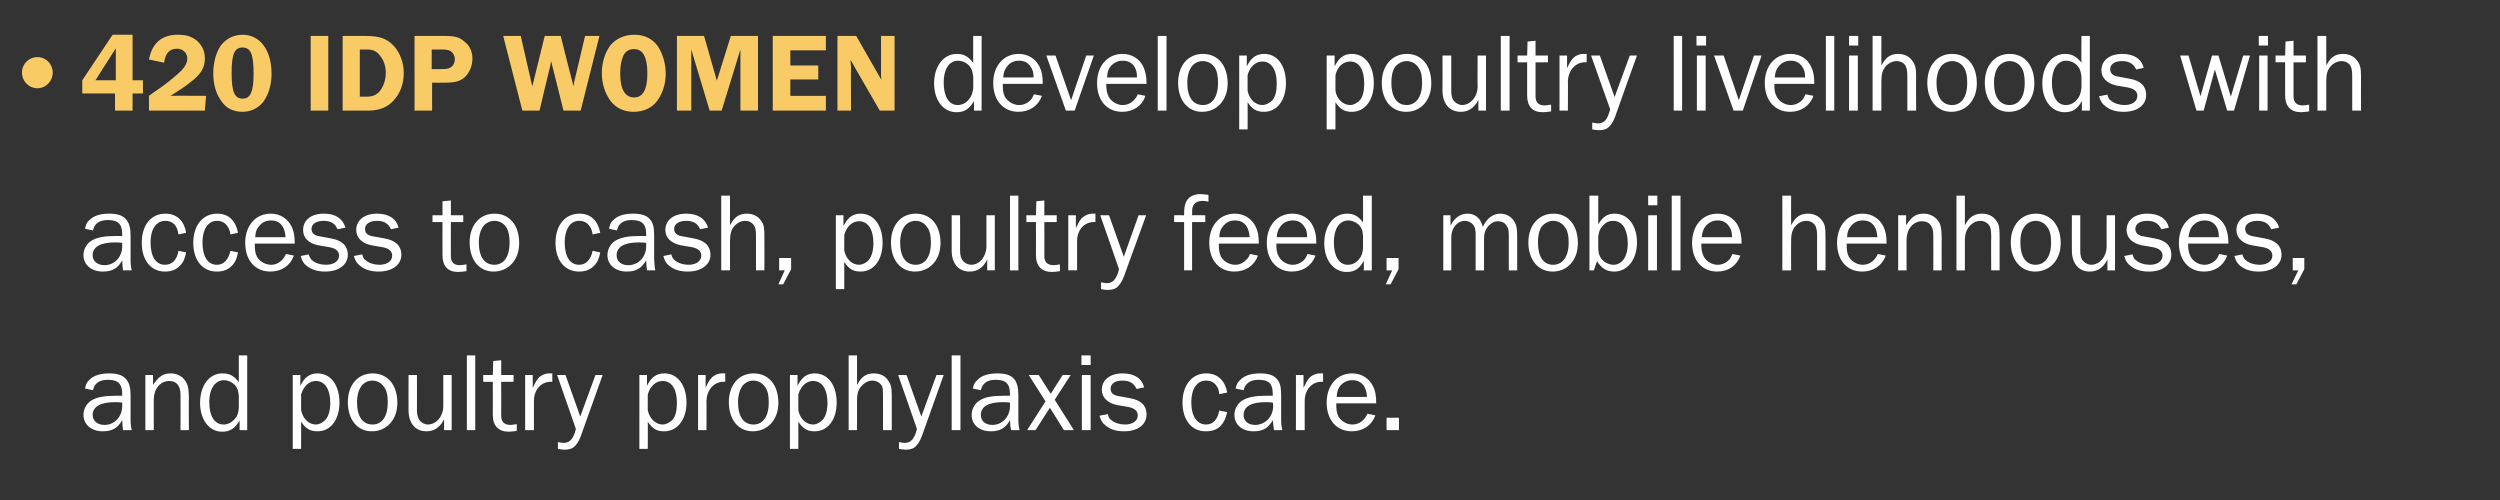 <?xml version="1.0" standalone="no"?><!DOCTYPE svg PUBLIC "-//W3C//DTD SVG 1.1//EN" "http://www.w3.org/Graphics/SVG/1.1/DTD/svg11.dtd"><svg xmlns="http://www.w3.org/2000/svg" version="1.1" width="626px" height="125.3px" viewBox="0 -9 626 125.3" style="top:-9px"><rect x="0" y="-9" width="626" height="125.3" fill="#333333" stroke="none"/><desc>420 IDP women develop poultry livelihoods with access to cash, poultry feed, mobile henhouses, and poultry prophyla</desc><defs/><g id="Polygon18429"><path d="m30.8 98.7c-.1-.7-.1-.9-.2-2.5c-1.1 2-2.5 2.8-4.9 2.8c-2.8 0-4.8-1.7-4.8-4.1c0-1.6.9-3.1 2.3-3.8c1.3-.7 3.2-1 5.6-1h1.8v-.4c0-2.6-1-3.6-3.6-3.6c-2.1 0-3.4.9-3.7 2.6l-2-.4c.2-1 .4-1.6 1-2.1c1.1-1.2 2.9-1.7 5.1-1.7c2.1 0 3.5.5 4.3 1.6c.7.9 1 2 1 4v5.9c0 1.1.1 2 .3 2.7h-2.2zm-2-7c-3.6 0-5.6 1.1-5.6 3.2c0 1.5 1.2 2.5 3 2.5c2.5 0 4.4-2.1 4.4-4.7v-.9c-.8-.1-1.5-.1-1.8-.1zm16.4 7s.04-8.9 0-8.9c0-2.2-1-3.4-2.8-3.4c-2.3 0-3.9 2-3.9 4.7c.02-.01 0 7.6 0 7.6h-2.1V84.9h1.9s.05 2.52 0 2.5c1.5-2.2 2.6-2.9 4.5-2.9c1.7 0 3.2.9 3.9 2.4c.4.7.6 1.8.6 3.8c-.05 0 0 8 0 8h-2.1zm16.7 0H60v-2.4c-1.2 2-2.4 2.8-4.4 2.8c-3.2 0-5.5-3-5.5-7.2c0-4.4 2.3-7.4 5.6-7.4c1.8 0 2.9.6 4.1 2.2c-.01.05 0-6.7 0-6.7h2.1v18.7zm-2.1-8.5c-.1-1.3-.3-1.9-.8-2.6c-.7-.8-1.8-1.4-2.9-1.4c-2.2 0-3.7 2.1-3.7 5.4c0 3.6 1.3 5.7 3.6 5.7c1 0 2-.5 2.8-1.4c.7-.8.9-1.5 1-2.8v-2.9zm13.5 13.2V84.9h1.9v2.7c1.1-2.2 2.4-3.1 4.3-3.1c3.3 0 5.5 2.9 5.5 7.3c0 4.3-2.2 7.2-5.5 7.2c-1.8 0-2.9-.6-4.1-2.4c.02-.02 0 6.8 0 6.8h-2.1zm2.1-9.7c.4 2.1 1.9 3.6 3.7 3.6c.9 0 1.9-.6 2.5-1.3c.7-.9 1.1-2.3 1.1-4.1c0-3.5-1.4-5.5-3.6-5.5c-1.7 0-3.1 1.3-3.7 3.4v3.9zm24.1-1.8c0 4.2-2.7 7.1-6.4 7.1c-3.6 0-6-2.9-6-7.3c0-4.3 2.5-7.2 6.2-7.2c3.8 0 6.2 2.9 6.2 7.4zm-9.1-4.1c-.6.9-1 2.2-1 3.9c0 3.6 1.4 5.6 3.9 5.6c2.4 0 3.8-2.1 3.8-5.5c0-1.9-.3-3.1-1-4c-.7-1-1.8-1.5-2.9-1.5c-1.1 0-2.2.6-2.8 1.5zm20.8 10.9V96c-1 2-2.5 3-4.4 3c-2.8 0-4.5-2-4.5-5.3c-.03-.01 0-8.8 0-8.8h2.1s.03 8.79 0 8.8c0 1.3.3 2.1.7 2.6c.5.6 1.3 1 2 1c2.2 0 3.9-2.1 3.9-4.6c-.02-.04 0-7.8 0-7.8h2.1v13.8h-1.9zm5.7 0V80h2.1v18.7h-2.1zm12.5.2c-.9.1-1.4.2-2 .2c-2.6 0-4-1.5-4-4.2c.03-.03 0-8.3 0-8.3H121v-1.7h2.4l.1-3.5l2-.2v3.7h3.1v1.7h-3.1s.03 8.6 0 8.6c0 1.4.8 2.2 2.3 2.2c.5 0 .9-.1 1.6-.2v1.7zm2.1-.2V84.9h1.9v3.2c.7-1.4.9-1.8 1.4-2.4c.6-.7 1.7-1.2 2.7-1.2h.8v2.1c-2.6-.2-4.6 1.8-4.6 4.8c-.02-.03 0 7.3 0 7.3h-2.2zm13.9 1.6c-.5 1.3-1.1 2.2-1.9 2.8c-.5.3-1.2.5-2.2.5c-.5 0-.9-.1-1.6-.2v-1.7c.7.1 1 .2 1.4.2c1 0 1.7-.4 2.2-1.2c.3-.5.6-1 .9-2.3c.02.02-4.7-13.5-4.7-13.5h2.1l3.7 10.4l3.8-10.4h1.8l-5.5 15.4zm14.7 3.1V84.9h1.9s.03 2.66 0 2.7c1.1-2.2 2.4-3.1 4.4-3.1c3.2 0 5.5 2.9 5.5 7.3c0 4.3-2.3 7.2-5.6 7.2c-1.8 0-2.9-.6-4.1-2.4c.05-.02 0 6.8 0 6.8h-2.1zm2.1-9.7c.4 2.1 2 3.6 3.7 3.6c.9 0 2-.6 2.6-1.3c.7-.9 1-2.3 1-4.1c0-3.5-1.3-5.5-3.6-5.5c-1.7 0-3.1 1.3-3.7 3.4v3.9zm12.6 5V84.9h1.9s-.04 3.19 0 3.2c.6-1.4.9-1.8 1.4-2.4c.6-.7 1.6-1.2 2.7-1.2h.8v2.1c-2.6-.2-4.6 1.8-4.7 4.8c.04-.03 0 7.3 0 7.3h-2.1zm20.1-6.8c0 4.2-2.7 7.1-6.4 7.1c-3.6 0-6-2.9-6-7.3c0-4.3 2.5-7.2 6.2-7.2c3.8 0 6.2 2.9 6.2 7.4zm-9.1-4.1c-.6.9-1 2.2-1 3.9c0 3.6 1.4 5.6 3.9 5.6c2.4 0 3.8-2.1 3.8-5.5c0-1.9-.3-3.1-1-4c-.7-1-1.8-1.5-2.9-1.5c-1.1 0-2.2.6-2.8 1.5zm12 15.6V84.9h1.9v2.7c1.1-2.2 2.4-3.1 4.3-3.1c3.3 0 5.5 2.9 5.5 7.3c0 4.3-2.2 7.2-5.5 7.2c-1.8 0-2.9-.6-4.1-2.4c.02-.02 0 6.8 0 6.8h-2.1zm2.1-9.7c.4 2.1 1.9 3.6 3.7 3.6c.9 0 1.9-.6 2.5-1.3c.7-.9 1.1-2.3 1.1-4.1c0-3.5-1.4-5.5-3.6-5.5c-1.7 0-3.1 1.3-3.7 3.4v3.9zm21.2 5s.03-8.4 0-8.4c0-1.4 0-1.9-.2-2.5c-.4-.9-1.4-1.5-2.5-1.5c-.9 0-1.9.5-2.6 1.3c-.9.9-1.2 2-1.2 3.6v7.5h-2.1V80h2.1s.01 7.42 0 7.4c1.1-2.1 2.3-2.9 4.2-2.9c1.5 0 2.9.6 3.6 1.8c.7 1 .9 1.7.9 4v8.4h-2.2zm9.7 1.6c-.5 1.3-1.1 2.2-1.9 2.8c-.5.3-1.2.5-2.2.5c-.5 0-.9-.1-1.6-.2v-1.7c.7.1 1 .2 1.4.2c1 0 1.7-.4 2.2-1.2c.3-.5.6-1 .9-2.3c.02.02-4.7-13.5-4.7-13.5h2.1l3.7 10.4l3.8-10.4h1.8l-5.5 15.4zm7.5-1.6V80h2.2v18.7h-2.2zm14.9 0c-.2-.7-.2-.9-.3-2.5c-1.1 2-2.5 2.8-4.8 2.8c-2.9 0-4.8-1.7-4.8-4.1c0-1.6.9-3.1 2.3-3.8c1.2-.7 3.1-1 5.5-1h1.8v-.4c0-2.6-1-3.6-3.6-3.6c-2.1 0-3.3.9-3.7 2.6l-2-.4c.2-1 .5-1.6 1.1-2.1c1.1-1.2 2.8-1.7 5.1-1.7c2.1 0 3.5.5 4.3 1.6c.6.9.9 2 .9 4v5.9c0 1.1.1 2 .3 2.7h-2.1zm-2.1-7c-3.6 0-5.5 1.1-5.5 3.2c0 1.5 1.1 2.5 2.9 2.5c2.5 0 4.4-2.1 4.4-4.7v-.9c-.7-.1-1.5-.1-1.8-.1zm15.3 7l-3.5-5.6l-3.6 5.6h-2.1l4.6-7.2l-4.2-6.6h2.5l3 4.7l3-4.7h2l-4 6.2l4.8 7.6h-2.5zm6.7 0h-2.2V84.9h2.2v13.8zm0-16.3h-2.3V80h2.3v2.4zm4.3 12.3c.2.8.4 1.2.9 1.5c.8.7 2.1 1.1 3.4 1.1c1.9 0 3.2-.9 3.2-2.3c0-1.1-.8-1.8-2.4-2.1l-2.9-.5c-2.3-.5-3.7-1.9-3.7-3.8c0-2.5 2.1-4.1 5.2-4.1c2.9 0 4.8 1.2 5.4 3.5l-1.9.4c-.7-1.5-1.8-2.1-3.6-2.1c-1.8 0-2.9.8-2.9 2c0 1.1.7 1.7 2.1 1.9l2.7.5c2.9.5 4.2 1.9 4.2 4.1c0 2.5-2.2 4.2-5.6 4.2c-2 0-3.6-.5-4.7-1.5c-.8-.6-1.1-1.2-1.5-2.4l2.1-.4zm29.9-.5c-.4 1.6-.8 2.5-1.6 3.4c-1 1-2.2 1.4-3.8 1.4c-3.5 0-5.8-2.8-5.8-7.2c0-4.4 2.4-7.3 5.9-7.3c2.9 0 4.7 1.7 5.3 4.8l-2 .4c-.1-1.1-.3-1.6-.7-2.1c-.6-.9-1.5-1.3-2.6-1.3c-2.3 0-3.7 2.1-3.7 5.4c0 3.5 1.4 5.6 3.7 5.6c1.7 0 2.9-1.2 3.3-3.5l2 .4zm11.7 4.5c-.1-.7-.1-.9-.3-2.5c-1.1 2-2.5 2.8-4.8 2.8c-2.9 0-4.8-1.7-4.8-4.1c0-1.6.9-3.1 2.3-3.8c1.3-.7 3.1-1 5.5-1h1.8v-.4c0-2.6-.9-3.6-3.6-3.6c-2 0-3.3.9-3.7 2.6l-2-.4c.2-1 .5-1.6 1.1-2.1c1.1-1.2 2.8-1.7 5.1-1.7c2.1 0 3.5.5 4.3 1.6c.7.9.9 2 .9 4v5.9c0 1.1.1 2 .3 2.7H319zm-2.1-7c-3.6 0-5.5 1.1-5.5 3.2c0 1.5 1.1 2.5 2.9 2.5c2.5 0 4.5-2.1 4.5-4.7c0-.3 0-.6-.1-.9c-.7-.1-1.4-.1-1.8-.1zm7.6 7V84.9h1.9v3.2c.7-1.4.9-1.8 1.4-2.4c.6-.7 1.7-1.2 2.7-1.2h.8v2.1c-2.6-.2-4.6 1.8-4.6 4.8c-.03-.03 0 7.3 0 7.3h-2.2zm19.9-3.7c-.9 2.5-3.1 4-5.9 4c-3.8 0-6.3-2.8-6.3-7.2c0-4.3 2.6-7.3 6.4-7.3c2.3 0 4.2 1.2 5.2 3.2c.6 1.2.8 2.4.8 4.3h-10c0 1.6.1 2.3.5 3.2c.6 1.2 2.1 2.1 3.5 2.1c1.2 0 2.2-.5 2.9-1.3c.3-.3.6-.7.9-1.4l2 .4zm-2.1-4.6c-.1-1.3-.3-2-.8-2.8c-.7-1-1.7-1.4-2.9-1.4c-1.2 0-2.2.5-3 1.4c-.6.8-.8 1.4-.9 2.8h7.6zm8 8.3h-3.1v-3.1h3.1v3.1z" stroke="none" fill="#fff"/></g><g id="Polygon18428"><path d="m30.8 58.7c-.1-.7-.1-.9-.2-2.5c-1.1 2-2.5 2.8-4.9 2.8c-2.8 0-4.8-1.7-4.8-4.1c0-1.6.9-3.1 2.3-3.8c1.3-.7 3.2-1 5.6-1h1.8v-.4c0-2.6-1-3.6-3.6-3.6c-2.1 0-3.4.9-3.7 2.6l-2-.4c.2-1 .4-1.6 1-2.1c1.1-1.2 2.9-1.7 5.1-1.7c2.1 0 3.5.5 4.3 1.6c.7.9 1 2 1 4v5.9c0 1.1.1 2 .3 2.7h-2.2zm-2-7c-3.6 0-5.6 1.1-5.6 3.2c0 1.5 1.2 2.5 3 2.5c2.5 0 4.4-2.1 4.4-4.7v-.9c-.8-.1-1.5-.1-1.8-.1zm17.8 2.5c-.3 1.6-.7 2.5-1.6 3.4c-1 1-2.2 1.4-3.7 1.4c-3.5 0-5.8-2.8-5.8-7.2c0-4.4 2.3-7.3 5.9-7.3c2.8 0 4.7 1.7 5.2 4.8l-1.9.4c-.2-1.1-.4-1.6-.7-2.1c-.6-.9-1.6-1.3-2.6-1.3c-2.3 0-3.7 2.1-3.7 5.4c0 3.5 1.3 5.6 3.6 5.6c1.8 0 3-1.2 3.4-3.5l1.9.4zm13 0c-.3 1.6-.7 2.5-1.6 3.4c-1 1-2.2 1.4-3.7 1.4c-3.6 0-5.9-2.8-5.9-7.2c0-4.4 2.4-7.3 6-7.3c2.8 0 4.6 1.7 5.2 4.8l-1.9.4c-.2-1.1-.4-1.6-.8-2.1c-.6-.9-1.5-1.3-2.6-1.3c-2.2 0-3.6 2.1-3.6 5.4c0 3.5 1.3 5.6 3.6 5.6c1.7 0 2.9-1.2 3.4-3.5l1.9.4zm14 .8c-.9 2.5-3.1 4-5.9 4c-3.8 0-6.3-2.8-6.3-7.2c0-4.3 2.6-7.3 6.4-7.3c2.3 0 4.2 1.2 5.2 3.2c.6 1.2.8 2.4.8 4.3h-10c0 1.6.1 2.3.5 3.2c.6 1.2 2.1 2.1 3.6 2.1c1.1 0 2.1-.5 2.8-1.3c.3-.3.6-.7.9-1.4l2 .4zm-2.1-4.6c-.1-1.3-.3-2-.8-2.8c-.7-1-1.6-1.4-2.9-1.4c-1.2 0-2.2.5-2.9 1.4c-.7.8-.9 1.4-1 2.8h7.6zm5.8 4.3c.3.8.5 1.2.9 1.5c.8.7 2.1 1.1 3.4 1.1c2 0 3.3-.9 3.3-2.3c0-1.1-.8-1.8-2.4-2.1l-2.9-.5c-2.4-.5-3.7-1.9-3.7-3.8c0-2.5 2-4.1 5.2-4.1c2.9 0 4.7 1.2 5.4 3.5l-2 .4c-.6-1.5-1.7-2.1-3.5-2.1c-1.8 0-3 .8-3 2c0 1.1.7 1.7 2.2 1.9l2.7.5c2.8.5 4.2 1.9 4.2 4.1c0 2.5-2.3 4.2-5.7 4.2c-1.9 0-3.5-.5-4.7-1.5c-.7-.6-1.1-1.2-1.4-2.4l2-.4zm13.4 0c.2.8.4 1.2.9 1.5c.8.7 2.1 1.1 3.4 1.1c1.9 0 3.2-.9 3.2-2.3c0-1.1-.8-1.8-2.4-2.1l-2.9-.5c-2.3-.5-3.7-1.9-3.7-3.8c0-2.5 2.1-4.1 5.2-4.1c2.9 0 4.8 1.2 5.4 3.5l-1.9.4c-.7-1.5-1.8-2.1-3.5-2.1c-1.8 0-3 .8-3 2c0 1.1.7 1.7 2.1 1.9l2.8.5c2.8.5 4.2 1.9 4.2 4.1c0 2.5-2.3 4.2-5.7 4.2c-2 0-3.5-.5-4.7-1.5c-.8-.6-1.1-1.2-1.5-2.4l2.1-.4zm26.1 4.2c-1 .1-1.4.2-2.1.2c-2.6 0-3.9-1.5-3.9-4.2c-.03-.03 0-8.3 0-8.3h-2.5v-1.7h2.5v-3.5l2.1-.2v3.7h3.1v1.7h-3.1s-.03 8.6 0 8.6c0 1.4.7 2.2 2.2 2.2c.5 0 .9-.1 1.7-.2v1.7zm13.2-7c0 4.2-2.7 7.1-6.4 7.1c-3.6 0-6-2.9-6-7.3c0-4.3 2.5-7.2 6.2-7.2c3.8 0 6.2 2.9 6.2 7.4zm-9.1-4.1c-.6.9-1 2.2-1 3.9c0 3.6 1.4 5.6 3.9 5.6c2.4 0 3.8-2.1 3.8-5.5c0-1.9-.3-3.1-.9-4c-.7-1-1.8-1.5-2.9-1.5c-1.1 0-2.3.6-2.9 1.5zm29.4 6.4c-.3 1.6-.7 2.5-1.6 3.4c-1 1-2.2 1.4-3.7 1.4c-3.6 0-5.9-2.8-5.9-7.2c0-4.4 2.4-7.3 6-7.3c2.8 0 4.6 1.7 5.2 4.8l-1.9.4c-.2-1.1-.4-1.6-.8-2.1c-.6-.9-1.5-1.3-2.6-1.3c-2.2 0-3.6 2.1-3.6 5.4c0 3.5 1.3 5.6 3.6 5.6c1.7 0 2.9-1.2 3.4-3.5l1.9.4zm11.7 4.5c-.1-.7-.1-.9-.2-2.5c-1.2 2-2.5 2.8-4.9 2.8c-2.8 0-4.8-1.7-4.8-4.1c0-1.6.9-3.1 2.3-3.8c1.3-.7 3.2-1 5.6-1h1.8v-.4c0-2.6-1-3.6-3.7-3.6c-2 0-3.3.9-3.6 2.6l-2-.4c.2-1 .4-1.6 1-2.1c1.1-1.2 2.8-1.7 5.1-1.7c2.1 0 3.5.5 4.3 1.6c.7.9.9 2 .9 4v5.9c.1 1.1.1 2 .3 2.7H162zm-2.1-7c-3.5 0-5.5 1.1-5.5 3.2c0 1.5 1.1 2.5 2.9 2.5c2.6 0 4.5-2.1 4.5-4.7v-.9c-.8-.1-1.5-.1-1.9-.1zm8.2 3c.2.8.5 1.2.9 1.5c.8.7 2.1 1.1 3.4 1.1c1.9 0 3.2-.9 3.2-2.3c0-1.1-.8-1.8-2.3-2.1l-2.9-.5c-2.4-.5-3.8-1.9-3.8-3.8c0-2.5 2.1-4.1 5.2-4.1c2.9 0 4.8 1.2 5.5 3.5l-2 .4c-.6-1.5-1.8-2.1-3.5-2.1c-1.8 0-3 .8-3 2c0 1.1.7 1.7 2.2 1.9l2.7.5c2.8.5 4.2 1.9 4.2 4.1c0 2.5-2.3 4.2-5.7 4.2c-2 0-3.5-.5-4.7-1.5c-.7-.6-1.1-1.2-1.4-2.4l2-.4zm21.2 4v-8.4c0-1.4-.1-1.9-.3-2.5c-.4-.9-1.3-1.5-2.4-1.5c-1 0-2 .5-2.7 1.3c-.8.9-1.1 2-1.1 3.6c-.04.03 0 7.5 0 7.5h-2.2V40h2.2s-.04 7.42 0 7.4c1.1-2.1 2.3-2.9 4.2-2.9c1.5 0 2.8.6 3.6 1.8c.7 1 .8 1.7.8 4c.04 0 0 8.4 0 8.4h-2.1zm8.8-.3l-2 3.8h-1.2l1.6-3.5h-1.4v-3.1h3v2.8zm11.2 5V44.9h1.9v2.7c1.1-2.2 2.4-3.1 4.3-3.1c3.3 0 5.5 2.9 5.5 7.3c0 4.3-2.2 7.2-5.5 7.2c-1.8 0-2.9-.6-4.1-2.4c.03-.02 0 6.8 0 6.8h-2.1zm2.1-9.7c.4 2.1 1.9 3.6 3.7 3.6c.9 0 2-.6 2.5-1.3c.7-.9 1.1-2.3 1.1-4.1c0-3.5-1.4-5.5-3.6-5.5c-1.7 0-3.1 1.3-3.7 3.4v3.9zm24.1-1.8c0 4.2-2.7 7.1-6.4 7.1c-3.6 0-6-2.9-6-7.3c0-4.3 2.5-7.2 6.2-7.2c3.8 0 6.2 2.9 6.2 7.4zm-9.1-4.1c-.6.9-1 2.2-1 3.9c0 3.6 1.4 5.6 3.9 5.6c2.4 0 3.8-2.1 3.8-5.5c0-1.9-.3-3.1-1-4c-.7-1-1.7-1.5-2.9-1.5c-1.1 0-2.2.6-2.8 1.5zm20.8 10.9s.02-2.66 0-2.7c-1 2-2.4 3-4.4 3c-2.8 0-4.5-2-4.5-5.3c-.02-.01 0-8.8 0-8.8h2.1s.04 8.79 0 8.8c0 1.3.3 2.1.7 2.6c.5.6 1.3 1 2.1 1c2.1 0 3.8-2.1 3.8-4.6v-7.8h2.1v13.8h-1.9zm5.7 0V40h2.1v18.7h-2.1zm12.5.2c-.9.1-1.4.2-2 .2c-2.6 0-4-1.5-4-4.2c.04-.03 0-8.3 0-8.3H257v-1.7h2.4l.1-3.5l2-.2v3.7h3.1v1.7h-3.1s.04 8.6 0 8.6c0 1.4.8 2.2 2.3 2.2c.5 0 .9-.1 1.6-.2v1.7zm2.1-.2V44.9h1.9v3.2c.7-1.4.9-1.8 1.4-2.4c.7-.7 1.7-1.2 2.8-1.2h.7v2.1c-2.6-.2-4.6 1.8-4.6 4.8v7.3h-2.2zm13.9 1.6c-.5 1.3-1.1 2.2-1.9 2.8c-.5.3-1.2.5-2.2.5c-.5 0-.9-.1-1.6-.2v-1.7c.7.1 1 .2 1.5.2c.9 0 1.6-.4 2.1-1.2c.3-.5.6-1 .9-2.3c.03.02-4.7-13.5-4.7-13.5h2.2l3.7 10.4l3.7-10.4h1.9l-5.6 15.4zm20.4-13.7h-3.3v12.1h-2V46.6H294v-1.7s2.47-.03 2.5 0c0-1.7.1-2.3.4-3.1c.5-1.4 1.9-2.2 3.7-2.2c.6 0 1.1.1 2 .2v1.7c-.6-.1-.8-.2-1.3-.2c-1.4 0-2.3.5-2.6 1.4c-.2.5-.2.7-.2 2.2c-.04-.03 3.3 0 3.3 0v1.7zM315 55c-.9 2.5-3.1 4-5.9 4c-3.8 0-6.3-2.8-6.3-7.2c0-4.3 2.6-7.3 6.4-7.3c2.3 0 4.2 1.2 5.2 3.2c.6 1.2.8 2.4.8 4.3h-10c0 1.6.1 2.3.5 3.2c.6 1.2 2.1 2.1 3.6 2.1c1.1 0 2.1-.5 2.8-1.3c.4-.3.6-.7.9-1.4l2 .4zm-2.1-4.6c-.1-1.3-.3-2-.8-2.8c-.7-1-1.6-1.4-2.9-1.4c-1.2 0-2.2.5-2.9 1.4c-.7.8-.9 1.4-1 2.8h7.6zm16.5 4.6c-.9 2.5-3.1 4-5.9 4c-3.7 0-6.3-2.8-6.3-7.2c0-4.3 2.6-7.3 6.4-7.3c2.4 0 4.3 1.2 5.2 3.2c.6 1.2.8 2.4.8 4.3h-10c0 1.6.1 2.3.6 3.2c.6 1.2 2 2.1 3.5 2.1c1.1 0 2.2-.5 2.9-1.3c.3-.3.5-.7.8-1.4l2 .4zm-2.1-4.6c0-1.3-.2-2-.8-2.8c-.7-1-1.6-1.4-2.8-1.4c-1.2 0-2.3.5-3 1.4c-.6.8-.9 1.4-1 2.8h7.6zm16.2 8.3h-2s.04-2.38 0-2.4c-1.1 2-2.3 2.8-4.3 2.8c-3.3 0-5.6-3-5.6-7.2c0-4.4 2.4-7.4 5.7-7.4c1.7 0 2.8.6 4 2.2c.04.05 0-6.7 0-6.7h2.2v18.7zm-2.2-8.5c-.1-1.3-.2-1.9-.8-2.6c-.6-.8-1.8-1.4-2.9-1.4c-2.2 0-3.6 2.1-3.6 5.4c0 3.6 1.3 5.7 3.5 5.7c1.1 0 2.1-.5 2.8-1.4c.7-.8.9-1.5 1-2.8v-2.9zm8.9 8.2l-2 3.8H347l1.6-3.5h-1.4v-3.1h3v2.8zm27.6.3s-.02-8.59 0-8.6c0-1.5-.1-1.9-.5-2.5c-.4-.8-1.3-1.2-2.2-1.2c-.9 0-1.7.4-2.4 1.2c-.8.9-1.1 1.8-1.1 3.3v7.8h-2.1s.02-9.1 0-9.1c0-1.1-.2-1.8-.6-2.3c-.6-.7-1.3-1-2.1-1c-1.9 0-3.4 1.8-3.4 4.1v8.3h-2V44.9h1.8s.02 2.63 0 2.6c1-2 2.5-3 4.3-3c1.9 0 3.3 1.2 3.8 3.3c1-2.1 2.5-3.3 4.4-3.3c1.5 0 2.8.8 3.5 2c.5.8.7 1.6.7 3.6c-.02.01 0 8.6 0 8.6h-2.1zm17.3-6.8c0 4.2-2.6 7.1-6.3 7.1c-3.6 0-6.1-2.9-6.1-7.3c0-4.3 2.6-7.2 6.3-7.2c3.7 0 6.1 2.9 6.1 7.4zm-9.1-4.1c-.6.9-.9 2.2-.9 3.9c0 3.6 1.4 5.6 3.8 5.6c2.4 0 3.9-2.1 3.9-5.5c0-1.9-.3-3.1-1-4c-.7-1-1.8-1.5-2.9-1.5c-1.1 0-2.2.6-2.9 1.5zm12 10.9V40h2.2v7.2c1.1-1.9 2.3-2.7 4.1-2.7c3.3 0 5.6 2.9 5.6 7.2c0 4.3-2.4 7.3-5.7 7.3c-1.9 0-3.2-.8-4.3-2.6c-.03-.02-.8 2.3-.8 2.3H398zm2.2-5.4c.1 1.3.3 1.8.8 2.5c.7.9 1.9 1.5 3 1.5c2.2 0 3.6-2.1 3.6-5.3c0-1.7-.4-3.4-1.1-4.4c-.6-.8-1.5-1.3-2.5-1.3c-1.1 0-2 .4-2.7 1.3c-.7.7-.9 1.3-1.1 2.6v3.1zm14.7 5.4h-2.2V44.9h2.2v13.8zm.1-16.3h-2.3V40h2.3v2.4zm3.6 16.3V40h2.2v18.7h-2.2zm17.2-3.7c-.9 2.5-3 4-5.8 4c-3.8 0-6.3-2.8-6.3-7.2c0-4.3 2.6-7.3 6.4-7.3c2.3 0 4.2 1.2 5.2 3.2c.5 1.2.8 2.4.8 4.3H426c0 1.6.2 2.3.6 3.2c.6 1.2 2 2.1 3.5 2.1c1.1 0 2.2-.5 2.9-1.3c.3-.3.5-.7.8-1.4l2 .4zm-2.1-4.6c0-1.3-.2-2-.8-2.8c-.7-1-1.6-1.4-2.8-1.4c-1.2 0-2.2.5-3 1.4c-.6.8-.8 1.4-1 2.8h7.6zm21.3 8.3s-.02-8.4 0-8.4c0-1.4-.1-1.9-.3-2.5c-.4-.9-1.3-1.5-2.4-1.5c-1 0-2 .5-2.7 1.3c-.8.9-1.1 2-1.1 3.6c-.04.03 0 7.5 0 7.5h-2.2V40h2.2s-.04 7.42 0 7.4c1.1-2.1 2.3-2.9 4.2-2.9c1.5 0 2.8.6 3.6 1.8c.7 1 .8 1.7.8 4c.04 0 0 8.4 0 8.4H455zm17.2-3.7c-.9 2.5-3.1 4-5.9 4c-3.8 0-6.3-2.8-6.3-7.2c0-4.3 2.6-7.3 6.4-7.3c2.3 0 4.2 1.2 5.2 3.2c.6 1.2.8 2.4.8 4.3h-10c0 1.6.1 2.3.5 3.2c.6 1.2 2.1 2.1 3.5 2.1c1.2 0 2.2-.5 2.9-1.3c.3-.3.6-.7.9-1.4l2 .4zm-2.1-4.6c-.1-1.3-.3-2-.8-2.8c-.7-1-1.6-1.4-2.9-1.4c-1.2 0-2.2.5-2.9 1.4c-.7.8-.9 1.4-1 2.8h7.6zm14 8.3s.04-8.9 0-8.9c0-2.2-1-3.4-2.8-3.4c-2.3 0-3.9 2-3.9 4.7c.02-.01 0 7.6 0 7.6h-2.1V44.9h2s-.05 2.52 0 2.5c1.4-2.2 2.5-2.9 4.4-2.9c1.7 0 3.2.9 4 2.4c.3.7.5 1.8.5 3.8c-.04 0 0 8 0 8h-2.1zm14.5 0s-.05-8.4 0-8.4c0-1.4-.1-1.9-.3-2.5c-.4-.9-1.4-1.5-2.4-1.5c-1 0-2 .5-2.7 1.3c-.8.9-1.2 2-1.2 3.6c.03.03 0 7.5 0 7.5h-2.1V40h2.1s.03 7.42 0 7.4c1.1-2.1 2.4-2.9 4.3-2.9c1.5 0 2.8.6 3.6 1.8c.7 1 .8 1.7.8 4v8.4h-2.1zm17.4-6.8c0 4.2-2.7 7.1-6.4 7.1c-3.6 0-6.1-2.9-6.1-7.3c0-4.3 2.6-7.2 6.3-7.2c3.7 0 6.2 2.9 6.2 7.4zm-9.1-4.1c-.7.9-1 2.2-1 3.9c0 3.6 1.4 5.6 3.8 5.6c2.4 0 3.9-2.1 3.9-5.5c0-1.9-.3-3.1-1-4c-.7-1-1.8-1.5-2.9-1.5c-1.1 0-2.2.6-2.8 1.5zm20.8 10.9V56c-1 2-2.5 3-4.4 3c-2.8 0-4.5-2-4.5-5.3c-.04-.01 0-8.8 0-8.8h2.1s.01 8.79 0 8.8c0 1.3.2 2.1.7 2.6c.5.6 1.3 1 2 1c2.2 0 3.9-2.1 3.9-4.6c-.04-.04 0-7.8 0-7.8h2.1v13.8h-1.9zm6.3-4c.2.8.4 1.2.9 1.5c.8.7 2.1 1.1 3.4 1.1c1.9 0 3.2-.9 3.2-2.3c0-1.1-.8-1.8-2.4-2.1l-2.9-.5c-2.3-.5-3.7-1.9-3.7-3.8c0-2.5 2.1-4.1 5.2-4.1c2.9 0 4.8 1.2 5.4 3.5l-1.9.4c-.7-1.5-1.8-2.1-3.6-2.1c-1.8 0-2.9.8-2.9 2c0 1.1.7 1.7 2.1 1.9l2.7.5c2.9.5 4.2 1.9 4.2 4.1c0 2.5-2.2 4.2-5.6 4.2c-2 0-3.6-.5-4.7-1.5c-.8-.6-1.1-1.2-1.5-2.4l2.1-.4zm23.7.3c-.9 2.5-3 4-5.8 4c-3.8 0-6.3-2.8-6.3-7.2c0-4.3 2.6-7.3 6.4-7.3c2.3 0 4.2 1.2 5.2 3.2c.5 1.2.8 2.4.8 4.3h-10.1c0 1.6.2 2.3.6 3.2c.6 1.2 2 2.1 3.5 2.1c1.1 0 2.2-.5 2.9-1.3c.3-.3.5-.7.8-1.4l2 .4zm-2.1-4.6c0-1.3-.2-2-.7-2.8c-.7-1-1.7-1.4-2.9-1.4c-1.2 0-2.2.5-3 1.4c-.6.8-.8 1.4-1 2.8h7.6zm5.9 4.3c.2.8.5 1.2.9 1.5c.8.7 2.1 1.1 3.4 1.1c1.9 0 3.2-.9 3.2-2.3c0-1.1-.8-1.8-2.3-2.1l-2.9-.5c-2.4-.5-3.8-1.9-3.8-3.8c0-2.5 2.1-4.1 5.2-4.1c2.9 0 4.8 1.2 5.5 3.5l-2 .4c-.6-1.5-1.8-2.1-3.5-2.1c-1.8 0-3 .8-3 2c0 1.1.7 1.7 2.2 1.9l2.7.5c2.8.5 4.2 1.9 4.2 4.1c0 2.5-2.3 4.2-5.7 4.2c-2 0-3.5-.5-4.7-1.5c-.7-.6-1.1-1.2-1.4-2.4l2-.4zm15.5 3.7l-2 3.8h-1.2l1.7-3.5h-1.4v-3.1h2.9v2.8z" stroke="none" fill="#fff"/></g><g id="Polygon18427"><path d="m245.8 18.7h-1.9s-.05-2.38 0-2.4c-1.2 2-2.4 2.8-4.4 2.8c-3.3 0-5.6-3-5.6-7.2c0-4.4 2.4-7.4 5.7-7.4c1.7 0 2.8.6 4.1 2.2c-.04.05 0-6.7 0-6.7h2.1v18.7zm-2.1-8.5c-.2-1.3-.3-1.9-.9-2.6c-.6-.8-1.8-1.4-2.9-1.4c-2.2 0-3.6 2.1-3.6 5.4c0 3.6 1.3 5.7 3.5 5.7c1.1 0 2.1-.5 2.8-1.4c.7-.8.9-1.5 1.1-2.8v-2.9zm17.2 4.8c-.9 2.5-3.1 4-5.9 4c-3.7 0-6.3-2.8-6.3-7.2c0-4.3 2.6-7.3 6.4-7.3c2.3 0 4.2 1.2 5.2 3.2c.6 1.2.8 2.4.8 4.3h-10c0 1.6.1 2.3.5 3.2c.7 1.2 2.1 2.1 3.6 2.1c1.1 0 2.2-.5 2.9-1.3c.3-.3.5-.7.8-1.4l2 .4zm-2.1-4.6c0-1.3-.2-2-.8-2.8c-.7-1-1.6-1.4-2.9-1.4c-1.2 0-2.2.5-2.9 1.4c-.6.8-.9 1.4-1 2.8h7.6zm10.3 8.3h-2.2L262 4.9h2.3l3.9 11.2L272 4.9h1.9l-4.8 13.8zm17.7-3.7c-.8 2.5-3 4-5.8 4c-3.8 0-6.3-2.8-6.3-7.2c0-4.3 2.6-7.3 6.4-7.3c2.3 0 4.2 1.2 5.2 3.2c.5 1.2.8 2.4.8 4.3H277c0 1.6.2 2.3.6 3.2c.6 1.2 2.1 2.1 3.5 2.1c1.2 0 2.2-.5 2.9-1.3c.3-.3.6-.7.9-1.4l1.9.4zm-2.1-4.6c0-1.3-.2-2-.7-2.8c-.7-1-1.7-1.4-2.9-1.4c-1.2 0-2.2.5-3 1.4c-.6.8-.8 1.4-.9 2.8h7.5zm5.2 8.3V0h2.2v18.7h-2.2zm17.5-6.8c0 4.2-2.7 7.1-6.4 7.1c-3.6 0-6-2.9-6-7.3c0-4.3 2.5-7.2 6.2-7.2c3.8 0 6.2 2.9 6.2 7.4zm-9.1-4.1c-.6.9-1 2.2-1 3.9c0 3.6 1.4 5.6 3.9 5.6c2.4 0 3.8-2.1 3.8-5.5c0-1.9-.3-3.1-.9-4c-.7-1-1.8-1.5-3-1.5c-1.1 0-2.2.6-2.8 1.5zm12 15.6V4.9h1.9v2.7c1.1-2.2 2.4-3.1 4.4-3.1c3.2 0 5.4 2.9 5.4 7.3c0 4.3-2.2 7.2-5.5 7.2c-1.8 0-2.9-.6-4.1-2.4c.04-.02 0 6.8 0 6.8h-2.1zm2.1-9.7c.4 2.1 1.9 3.6 3.7 3.6c.9 0 2-.6 2.6-1.3c.7-.9 1-2.3 1-4.1c0-3.5-1.4-5.5-3.6-5.5c-1.7 0-3.1 1.3-3.7 3.4v3.9zm19.8 9.7V4.9h2s-.04 2.66 0 2.7c1.1-2.2 2.4-3.1 4.3-3.1c3.3 0 5.5 2.9 5.5 7.3c0 4.3-2.2 7.2-5.5 7.2c-1.8 0-2.9-.6-4.1-2.4c-.01-.02 0 6.8 0 6.8h-2.2zm2.2-9.7c.3 2.1 1.9 3.6 3.7 3.6c.9 0 1.9-.6 2.5-1.3c.7-.9 1-2.3 1-4.1c0-3.5-1.3-5.5-3.5-5.5c-1.8 0-3.2 1.3-3.7 3.4v3.9zm24-1.8c0 4.2-2.6 7.1-6.3 7.1c-3.7 0-6.1-2.9-6.1-7.3c0-4.3 2.6-7.2 6.3-7.2c3.7 0 6.1 2.9 6.1 7.4zm-9.1-4.1c-.6.9-.9 2.2-.9 3.9c0 3.6 1.4 5.6 3.8 5.6c2.4 0 3.9-2.1 3.9-5.5c0-1.9-.3-3.1-1-4c-.7-1-1.8-1.5-2.9-1.5c-1.1 0-2.2.6-2.9 1.5zm20.9 10.9s-.03-2.66 0-2.7c-1 2-2.5 3-4.4 3c-2.8 0-4.6-2-4.6-5.3c.04-.01 0-8.8 0-8.8h2.2v8.8c0 1.3.2 2.1.7 2.6c.5.6 1.3 1 2 1c2.1 0 3.9-2.1 3.9-4.6c-.05-.04 0-7.8 0-7.8h2.1v13.8h-1.9zm5.6 0V0h2.2v18.7h-2.2zm12.6.2c-1 .1-1.4.2-2.1.2c-2.6 0-3.9-1.5-3.9-4.2V6.6H380V4.9h2.4l.1-3.5l2-.2v3.7h3.1v1.7h-3.1v8.6c0 1.4.8 2.2 2.2 2.2c.5 0 .9-.1 1.7-.2v1.7zm2.1-.2V4.9h1.9s-.03 3.19 0 3.2c.6-1.4.9-1.8 1.4-2.4c.6-.7 1.6-1.2 2.7-1.2h.8v2.1c-2.6-.2-4.6 1.8-4.7 4.8c.05-.03 0 7.3 0 7.3h-2.1zm13.9 1.6c-.5 1.3-1.1 2.2-1.9 2.8c-.5.3-1.2.5-2.2.5c-.6 0-.9-.1-1.6-.2v-1.7c.7.1 1 .2 1.4.2c1 0 1.7-.4 2.2-1.2c.3-.5.5-1 .9-2.3c-.01.02-4.8-13.5-4.8-13.5h2.2l3.7 10.4l3.8-10.4h1.8s-5.54 15.4-5.5 15.4zm14.7-1.6V0h2.1v18.7h-2.1zm8 0h-2.2V4.9h2.2v13.8zm.1-16.3h-2.4V0h2.4v2.4zm9.2 16.3h-2.3l-4.9-13.8h2.4l3.8 11.2l3.8-11.2h1.9l-4.7 13.8zm17.7-3.7c-.9 2.5-3.1 4-5.9 4c-3.7 0-6.3-2.8-6.3-7.2c0-4.3 2.6-7.3 6.4-7.3c2.4 0 4.3 1.2 5.2 3.2c.6 1.2.8 2.4.8 4.3h-10c0 1.6.1 2.3.6 3.2c.6 1.2 2 2.1 3.5 2.1c1.1 0 2.2-.5 2.9-1.3c.3-.3.5-.7.8-1.4l2 .4zm-2.1-4.6c0-1.3-.2-2-.8-2.8c-.7-1-1.6-1.4-2.8-1.4c-1.2 0-2.3.5-3 1.4c-.6.8-.9 1.4-1 2.8h7.6zm5.2 8.3V0h2.1v18.7h-2.1zm8 0H463V4.9h2.2v13.8zm.1-16.3H463V0h2.3v2.4zm12.3 16.3v-8.4c0-1.4-.1-1.9-.3-2.5c-.3-.9-1.3-1.5-2.4-1.5c-.9 0-2 .5-2.7 1.3c-.8.9-1.1 2-1.1 3.6c-.03.03 0 7.5 0 7.5h-2.2V0h2.2s-.03 7.42 0 7.4c1.1-2.1 2.3-2.9 4.2-2.9c1.5 0 2.8.6 3.6 1.8c.7 1 .9 1.7.9 4c-.05 0 0 8.4 0 8.4h-2.2zm17.4-6.8c0 4.2-2.7 7.1-6.4 7.1c-3.6 0-6-2.9-6-7.3c0-4.3 2.5-7.2 6.2-7.2c3.8 0 6.2 2.9 6.2 7.4zm-9.1-4.1c-.6.9-1 2.2-1 3.9c0 3.6 1.4 5.6 3.9 5.6c2.4 0 3.8-2.1 3.8-5.5c0-1.9-.3-3.1-.9-4c-.7-1-1.8-1.5-2.9-1.5c-1.1 0-2.3.6-2.9 1.5zm23.5 4.1c0 4.2-2.7 7.1-6.4 7.1c-3.6 0-6-2.9-6-7.3c0-4.3 2.5-7.2 6.2-7.2c3.8 0 6.2 2.9 6.2 7.4zm-9.1-4.1c-.6.9-1 2.2-1 3.9c0 3.6 1.4 5.6 3.9 5.6c2.4 0 3.8-2.1 3.8-5.5c0-1.9-.3-3.1-.9-4c-.7-1-1.8-1.5-2.9-1.5c-1.1 0-2.3.6-2.9 1.5zm23 10.9h-2s.05-2.38 0-2.4c-1.1 2-2.3 2.8-4.3 2.8c-3.3 0-5.6-3-5.6-7.2c0-4.4 2.4-7.4 5.7-7.4c1.7 0 2.8.6 4.1 2.2c-.05.05 0-6.7 0-6.7h2.1v18.7zm-2.1-8.5c-.2-1.3-.3-1.9-.9-2.6c-.6-.8-1.8-1.4-2.9-1.4c-2.2 0-3.6 2.1-3.6 5.4c0 3.6 1.3 5.7 3.5 5.7c1.1 0 2.1-.5 2.8-1.4c.7-.8.9-1.5 1.1-2.8v-2.9zm6.5 4.5c.2.8.4 1.2.9 1.5c.8.7 2.1 1.1 3.4 1.1c1.9 0 3.2-.9 3.2-2.3c0-1.1-.8-1.8-2.4-2.1l-2.9-.5c-2.3-.5-3.7-1.9-3.7-3.8c0-2.5 2.1-4.1 5.2-4.1c2.9 0 4.8 1.2 5.4 3.5l-1.9.4c-.7-1.5-1.8-2.1-3.6-2.1c-1.8 0-2.9.8-2.9 2c0 1.1.7 1.7 2.1 1.9l2.7.5c2.9.5 4.2 1.9 4.2 4.1c0 2.5-2.2 4.2-5.6 4.2c-2 0-3.6-.5-4.7-1.5c-.8-.6-1.1-1.2-1.5-2.4l2.1-.4zm31.7 4h-1.7l-3.1-10.3l-2.8 10.3H550l-4.1-13.8h2.1l3 10.2l2.9-10.2h1.6l3.1 10.3l3.1-10.3h1.7l-4 13.8zm8.4 0h-2.1V4.9h2.1v13.8zm.1-16.3h-2.3V0h2.3v2.4zm10.3 16.5c-.9.1-1.4.2-2 .2c-2.6 0-4-1.5-4-4.2c.02-.03 0-8.3 0-8.3h-2.4V4.9h2.4l.1-3.5l2-.2v3.7h3.1v1.7h-3.1s.02 8.6 0 8.6c0 1.4.8 2.2 2.3 2.2c.5 0 .9-.1 1.6-.2v1.7zm10.8-.2v-8.4c0-1.4-.1-1.9-.3-2.5c-.3-.9-1.3-1.5-2.4-1.5c-.9 0-2 .5-2.7 1.3c-.8.9-1.1 2-1.1 3.6c-.02.03 0 7.5 0 7.5h-2.2V0h2.2s-.02 7.42 0 7.4c1.1-2.1 2.3-2.9 4.2-2.9c1.5 0 2.8.6 3.6 1.8c.7 1 .9 1.7.9 4c-.04 0 0 8.4 0 8.4H589z" stroke="none" fill="#fff"/></g><g id="Polygon18426"><path d="m13.2 9.2c0 2.1-1.7 3.9-3.8 3.9c-2.2 0-3.9-1.8-3.9-3.9c0-2.2 1.7-3.9 3.9-3.9c2.1 0 3.8 1.7 3.8 3.9zm20 1.9h2.6v3.3h-2.6v4.3h-4.4v-4.3h-8.2v-3.3L28.2-.3h5v11.4zm-4.2 0V3.9c.02-.01 0-.8 0-.8l-5.1 8h5.1zm22.3 7.6h-14s-.02-3.66 0-3.7c.6-.4.9-.7 1.1-.8l2.3-1.6c1.4-1 3.7-2.9 4.8-4c.9-1 1.4-2 1.4-2.9c0-1.5-1.1-2.5-2.6-2.5c-1.8 0-2.9 1.1-3.2 3.5l-3.8-.8c.8-4.2 3.3-6.2 7.2-6.2c2.1 0 3.4.4 4.7 1.4c1.4 1.2 2.1 2.7 2.1 4.5c0 2.4-1 4.1-3.9 6.2c-1.1.9-2.2 1.6-4.7 3.2c-.05-.05 8.9 0 8.9 0l-.3 3.7zM68 9.5c0 2.6-.7 5.1-2 6.9c-1.2 1.6-3.1 2.6-5.3 2.6c-2.2 0-4.1-.9-5.2-2.6c-1.4-1.8-2.1-4.3-2.1-7c0-2.7.7-5.3 1.9-7C56.6.7 58.5-.3 60.7-.3c4.4 0 7.3 3.8 7.3 9.8zm-10-.3c0 4.8.7 6.5 2.8 6.5c1.9 0 2.7-1.8 2.7-6.2c0-4.9-.7-6.6-2.8-6.6c-2 0-2.7 1.7-2.7 6.3zm24.2 9.5h-4.4V0h4.4v18.7zM91.5 0c3.6 0 5.5.7 7.2 2.6c1.5 1.7 2.4 4.1 2.4 6.7c0 2.6-.8 4.9-2.4 6.7c-1.5 1.8-3.7 2.7-6.5 2.7c-.01-.02-6.4 0-6.4 0V0h5.7zm-1.4 15.2s1.76-.02 1.8 0c1.5 0 2.5-.5 3.3-1.5c.9-1.2 1.4-2.8 1.4-4.5c0-1.6-.5-3.1-1.4-4.2c-.8-1.1-1.7-1.6-3.3-1.6c.01.04-1.8 0-1.8 0v11.8zm18.1 3.5h-4.4V0h7.4c2.7 0 3.9.3 5.2 1.5c1.3 1 1.9 2.5 1.9 4.2c0 1.9-.8 3.6-2 4.7c-1.2 1-2.4 1.3-5 1.3c.02.03-3.1 0-3.1 0v7zm2.7-10.4c1.2 0 1.8-.2 2.4-.8c.3-.4.6-1 .6-1.6c0-.7-.3-1.4-.7-1.8c-.5-.5-1.2-.7-2.3-.7h-2.8v4.9s2.83.04 2.8 0zm34.5 10.4h-4.3L138 6.3l-.2 1.1c-.04-.01-2.7 11.3-2.7 11.3h-4.3L126 0h4.4s2.62 11.4 2.6 11.4c.1.4.2.7.3 1.2c.03-.03 3.1-12.6 3.1-12.6h4s3.15 12.57 3.2 12.6c0-.3.1-.5.1-.6c0-.2.1-.4.1-.6c.03 0 2.7-11.4 2.7-11.4h3.6l-4.7 18.7zm19.2-16.3c1.3 1.9 2.1 4.4 2.1 7.1c0 2.4-.8 5-2.1 6.7c-1.3 1.8-3.4 2.8-6 2.8c-2.4 0-4.4-1-5.7-2.7c-1.4-1.9-2.2-4.3-2.2-7c0-2.7.8-5.1 2.1-6.9c1.4-1.7 3.5-2.7 6-2.7c2.5 0 4.4.9 5.8 2.7zm-8.5 2.5c-.5 1.1-.8 2.7-.8 4.4c0 4.1 1.2 6.1 3.5 6.1c2.2 0 3.3-2 3.3-6c0-4.1-1.1-6.1-3.3-6.1c-1.3 0-2.1.5-2.7 1.6zm17-1.5v15.3h-3.6V0h6.8l3.2 11.2L183 0h6.8v18.7h-4.4V3.4l-4.7 15.3h-3l-4.6-15.3zm24.8.2v3.8h7v3.5h-7v4.1h8.9v3.7h-13.3V0h13.3v3.6h-8.9zM224 18.7h-3.7S212.97 6.05 213 6v.7c0 .4.1.7.1.8c-.05 0 0 11.2 0 11.2h-3.4V0h4.7s6.32 11 6.3 11c0-.6-.1-.8-.1-1.2c.04-.03 0-9.8 0-9.8h3.4v18.7z" stroke="none" fill="#f8cb67"/></g></svg>